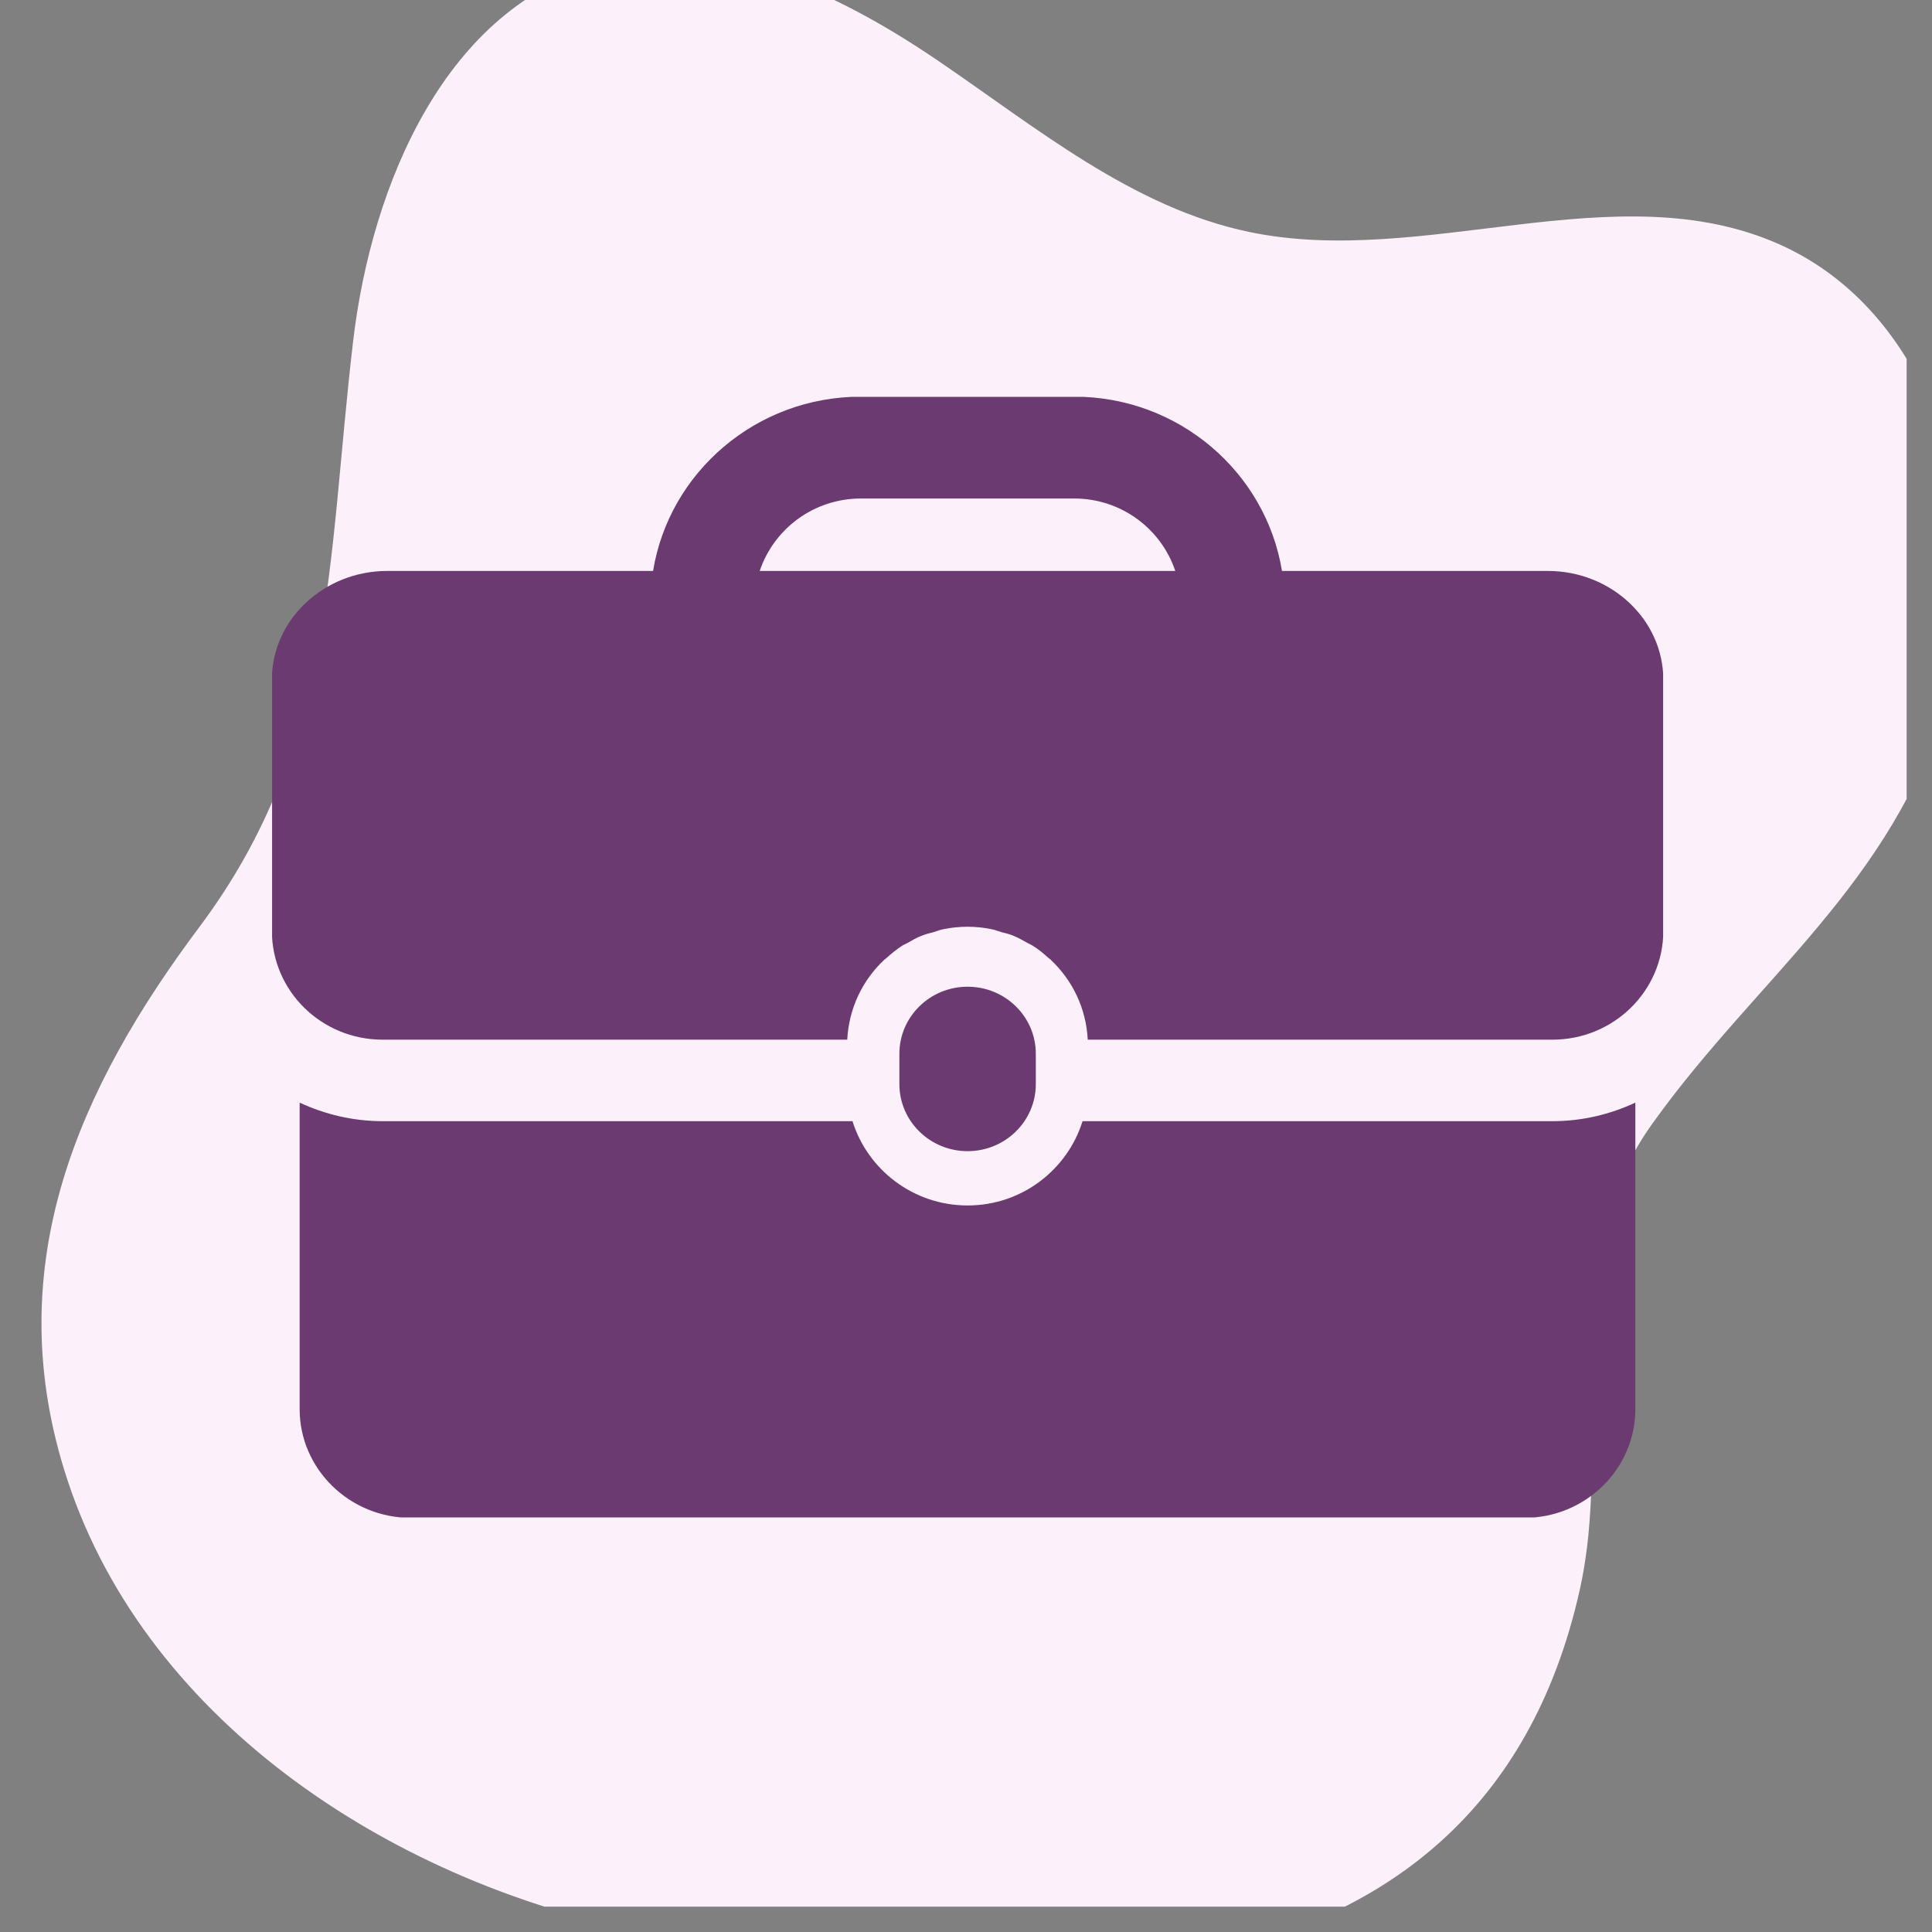 <svg xmlns="http://www.w3.org/2000/svg" xmlns:xlink="http://www.w3.org/1999/xlink" width="50" zoomAndPan="magnify" viewBox="0 0 37.5 37.5" height="50" preserveAspectRatio="xMidYMid meet" version="1.0"><rect x="0" y="0" width="37.5" height="37.5" fill="#808080" stroke="none"/><defs><clipPath id="8488b179a9"><path d="M 0 0 L 37.008 0 L 37.008 37.008 L 0 37.008 Z M 0 0 " clip-rule="nonzero"/></clipPath><clipPath id="11125d13a2"><path d="M 45.789 34.738 L 6.105 46 L -5.77 4.152 L 33.914 -7.109 Z M 45.789 34.738 " clip-rule="nonzero"/></clipPath><clipPath id="9ffb2108ee"><path d="M 45.789 34.738 L 6.105 46 L -5.77 4.152 L 33.914 -7.109 Z M 45.789 34.738 " clip-rule="nonzero"/></clipPath><clipPath id="1966dbec08"><path d="M 5.281 21 L 32 21 L 32 29.453 L 5.281 29.453 Z M 5.281 21 " clip-rule="nonzero"/></clipPath><clipPath id="6d8f2a34cf"><path d="M 5.281 7.703 L 32.281 7.703 L 32.281 21 L 5.281 21 Z M 5.281 7.703 " clip-rule="nonzero"/></clipPath></defs><g clip-path="url(#8488b179a9)"><g clip-path="url(#11125d13a2)"><g clip-path="url(#9ffb2108ee)"><path fill="#fcf1fa" d="M 30.801 30.059 C 30.766 30.324 30.723 30.594 30.664 30.855 C 28.734 39.488 19.367 38.902 12.414 37.488 C 7.504 36.492 2.711 33.316 1.242 28.516 C 0.016 24.523 1.523 21.125 3.871 17.992 C 6.512 14.461 6.348 10.941 6.852 6.641 C 7.211 3.551 8.672 0.121 11.672 -0.672 C 13.922 -1.262 16.254 -0.145 18.18 1.16 C 20.109 2.469 21.977 4.031 24.254 4.504 C 27.645 5.207 31.359 3.336 34.527 4.738 C 37.676 6.133 38.754 10.328 37.773 13.637 C 36.738 17.148 34.098 18.984 32.09 21.785 C 30.281 24.281 31.152 27.254 30.801 30.059 Z M 30.801 30.059 " fill-opacity="1" fill-rule="nonzero"/></g></g></g><path fill="#6b3a70" d="M 20.105 21.043 L 20.105 20.453 C 20.105 19.734 19.512 19.152 18.781 19.152 C 18.051 19.152 17.457 19.734 17.457 20.453 L 17.457 21.043 C 17.457 21.762 18.051 22.344 18.781 22.344 C 19.512 22.344 20.105 21.762 20.105 21.043 Z M 20.105 21.043 " fill-opacity="1" fill-rule="nonzero"/><g clip-path="url(#1966dbec08)"><path fill="#6b3a70" d="M 21.012 21.762 C 20.719 22.703 19.836 23.398 18.781 23.398 C 17.727 23.398 16.84 22.703 16.547 21.762 L 7.426 21.762 C 6.852 21.762 6.305 21.629 5.816 21.402 L 5.816 27.352 C 5.816 28.512 6.785 29.461 7.969 29.461 L 29.594 29.461 C 30.773 29.461 31.742 28.512 31.742 27.352 L 31.742 21.402 C 31.254 21.629 30.711 21.762 30.133 21.762 Z M 21.012 21.762 " fill-opacity="1" fill-rule="nonzero"/></g><g clip-path="url(#6d8f2a34cf)"><path fill="#6b3a70" d="M 30.043 11.082 L 24.883 11.082 C 24.57 9.168 22.883 7.699 20.848 7.699 L 16.711 7.699 C 14.676 7.699 12.988 9.168 12.676 11.082 L 7.516 11.082 C 6.285 11.082 5.277 12.031 5.277 13.191 L 5.277 18.066 C 5.277 19.234 6.238 20.18 7.426 20.18 L 16.445 20.18 C 16.477 19.57 16.742 19.023 17.164 18.629 C 17.176 18.617 17.191 18.609 17.203 18.598 C 17.297 18.512 17.395 18.434 17.5 18.363 C 17.535 18.34 17.578 18.324 17.617 18.301 C 17.707 18.25 17.793 18.199 17.887 18.164 C 17.961 18.133 18.039 18.113 18.117 18.094 C 18.184 18.074 18.246 18.047 18.316 18.035 C 18.465 18.004 18.621 17.988 18.781 17.988 C 18.938 17.988 19.094 18.004 19.242 18.035 C 19.312 18.047 19.375 18.074 19.441 18.094 C 19.52 18.113 19.602 18.133 19.672 18.164 C 19.766 18.203 19.852 18.25 19.941 18.301 C 19.98 18.324 20.023 18.34 20.062 18.367 C 20.168 18.434 20.262 18.512 20.355 18.598 C 20.371 18.609 20.387 18.617 20.398 18.633 C 20.816 19.027 21.082 19.57 21.113 20.18 L 30.133 20.18 C 31.32 20.18 32.285 19.234 32.285 18.066 L 32.285 13.195 C 32.285 12.031 31.277 11.082 30.043 11.082 Z M 14.746 11.082 C 15.02 10.266 15.793 9.676 16.711 9.676 L 20.848 9.676 C 21.766 9.676 22.539 10.266 22.812 11.082 Z M 14.746 11.082 " fill-opacity="1" fill-rule="nonzero"/></g></svg>